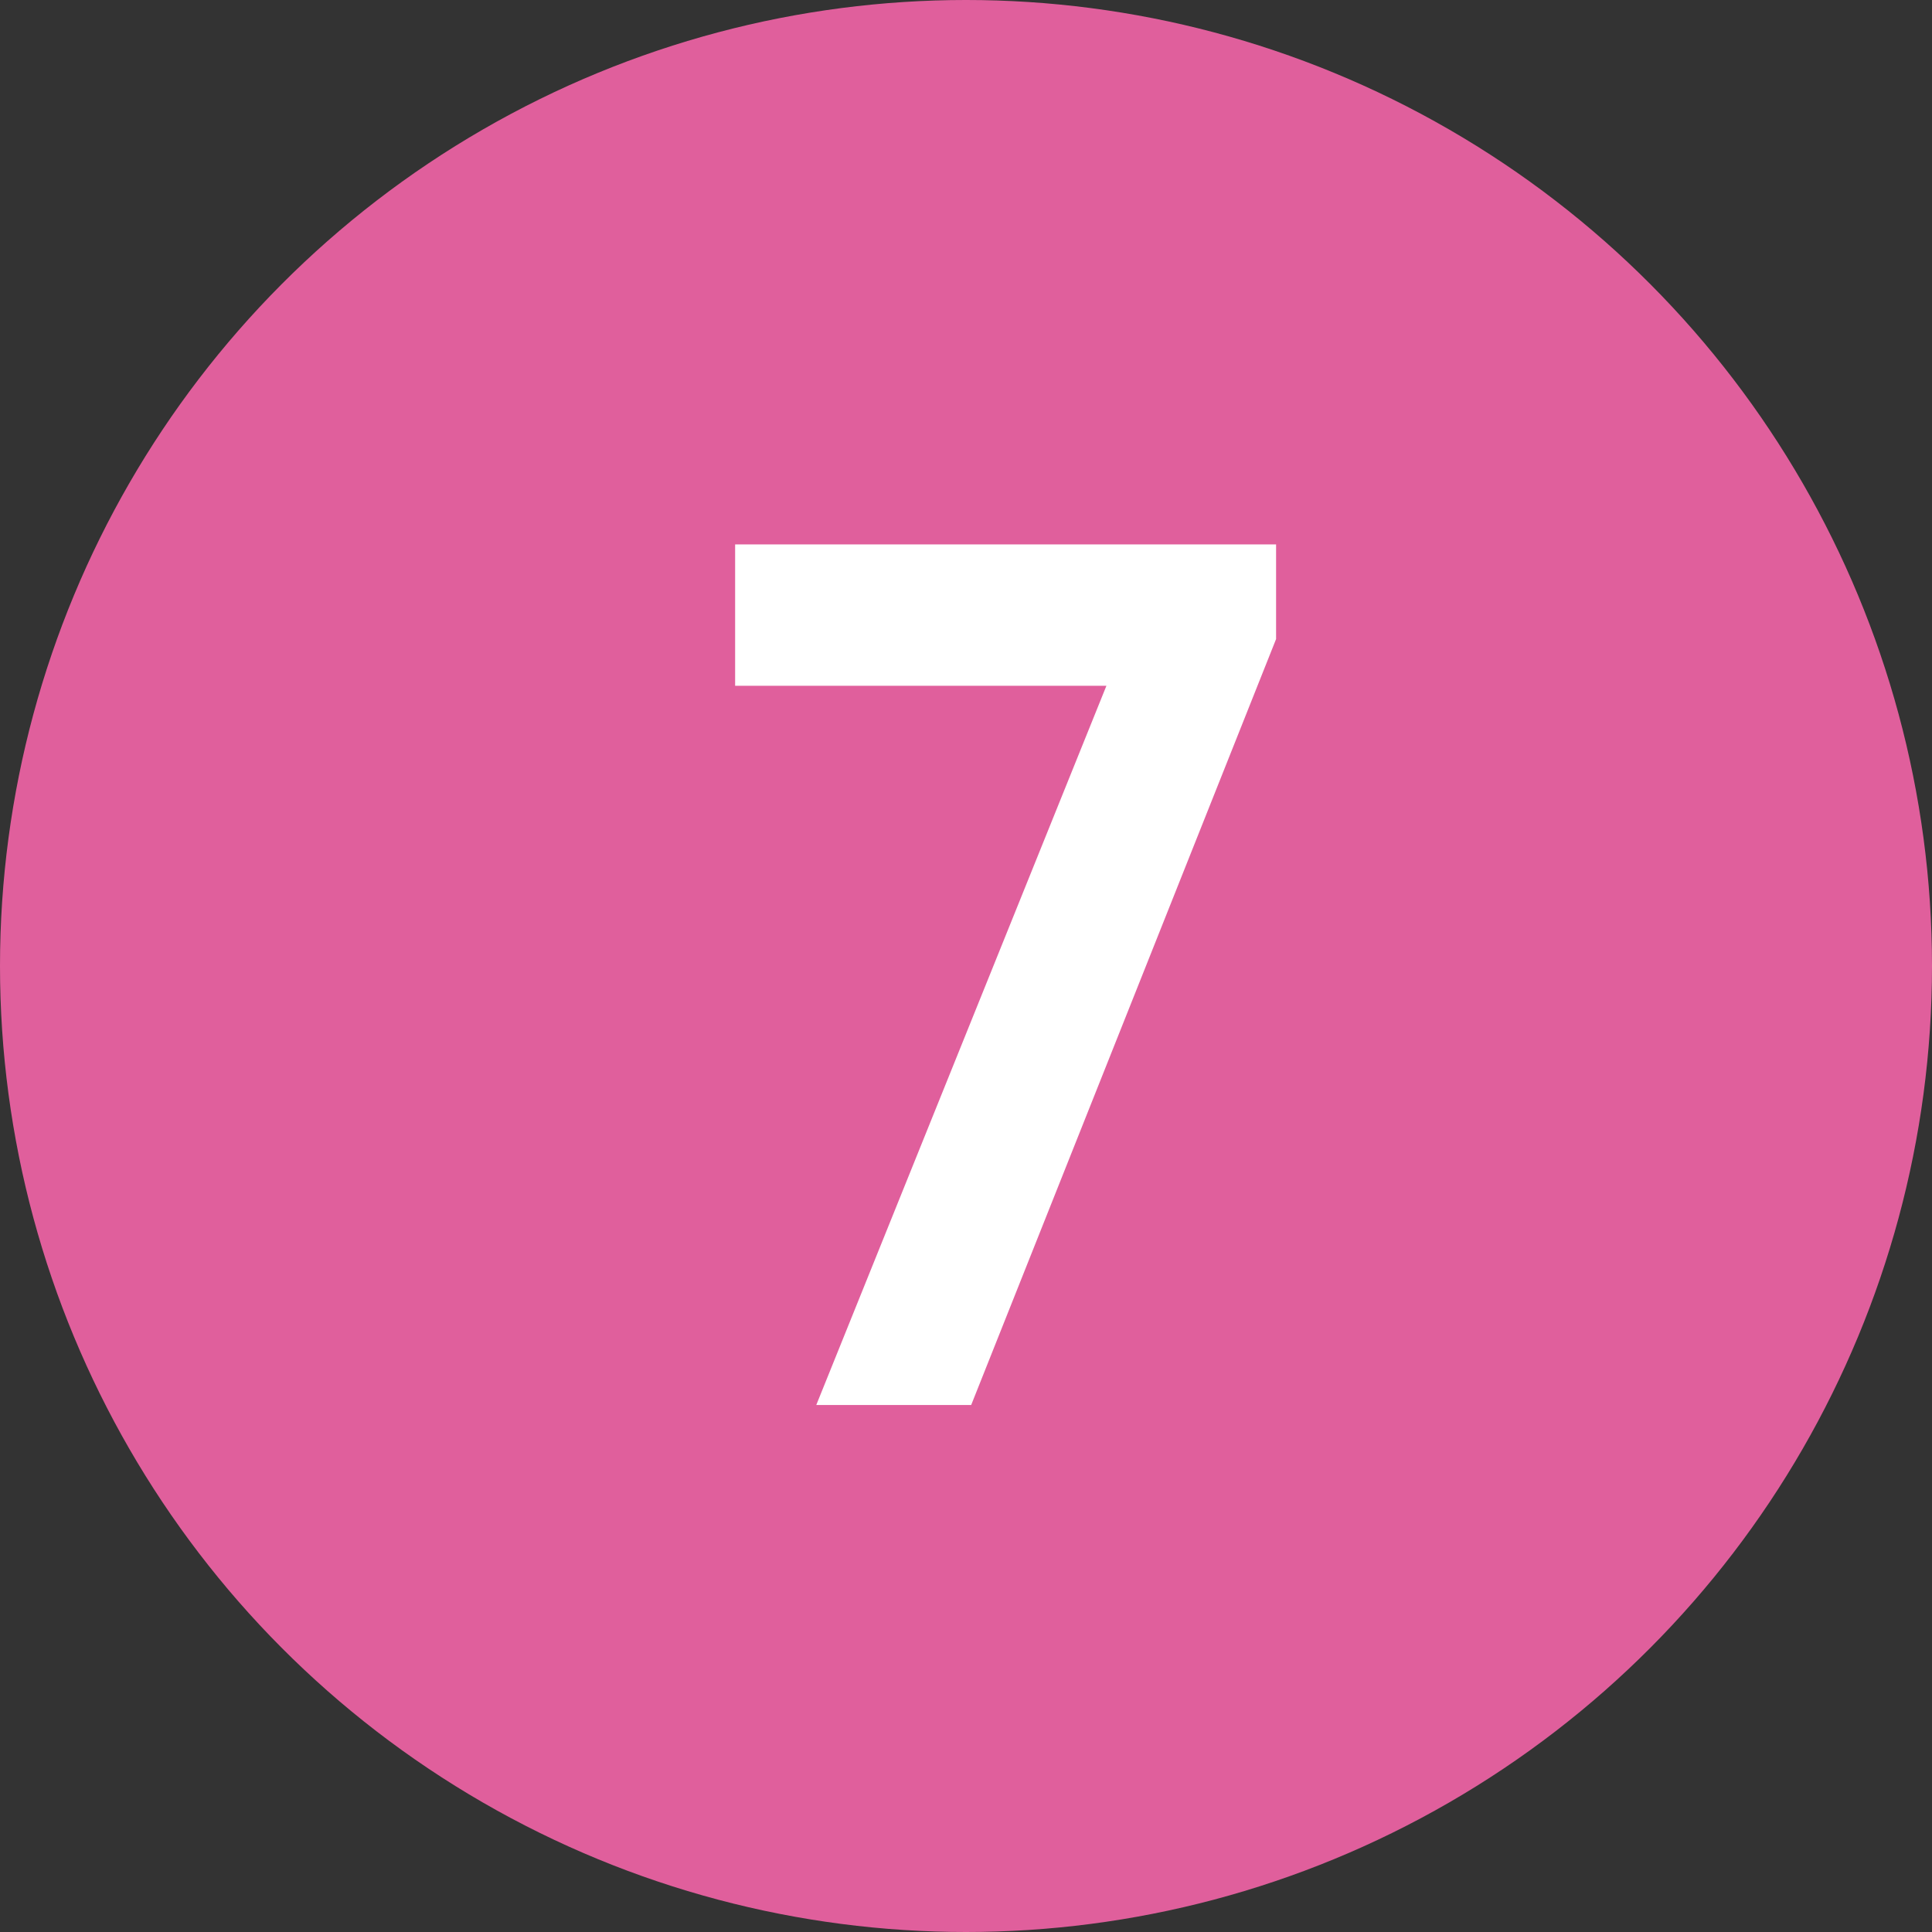 <?xml version="1.0" encoding="UTF-8"?> <svg xmlns="http://www.w3.org/2000/svg" width="22" height="22" viewBox="0 0 22 22" fill="none"><rect x="0" y="0" width="22" height="22" fill="#333333" stroke="none"/> <circle cx="11" cy="11" r="11" fill="#E05F9C"></circle> <path d="M12.599 7.809H8.371V6.199H14.531V7.277L11.059 15.999H9.295L12.599 7.809Z" fill="white"></path> </svg> 